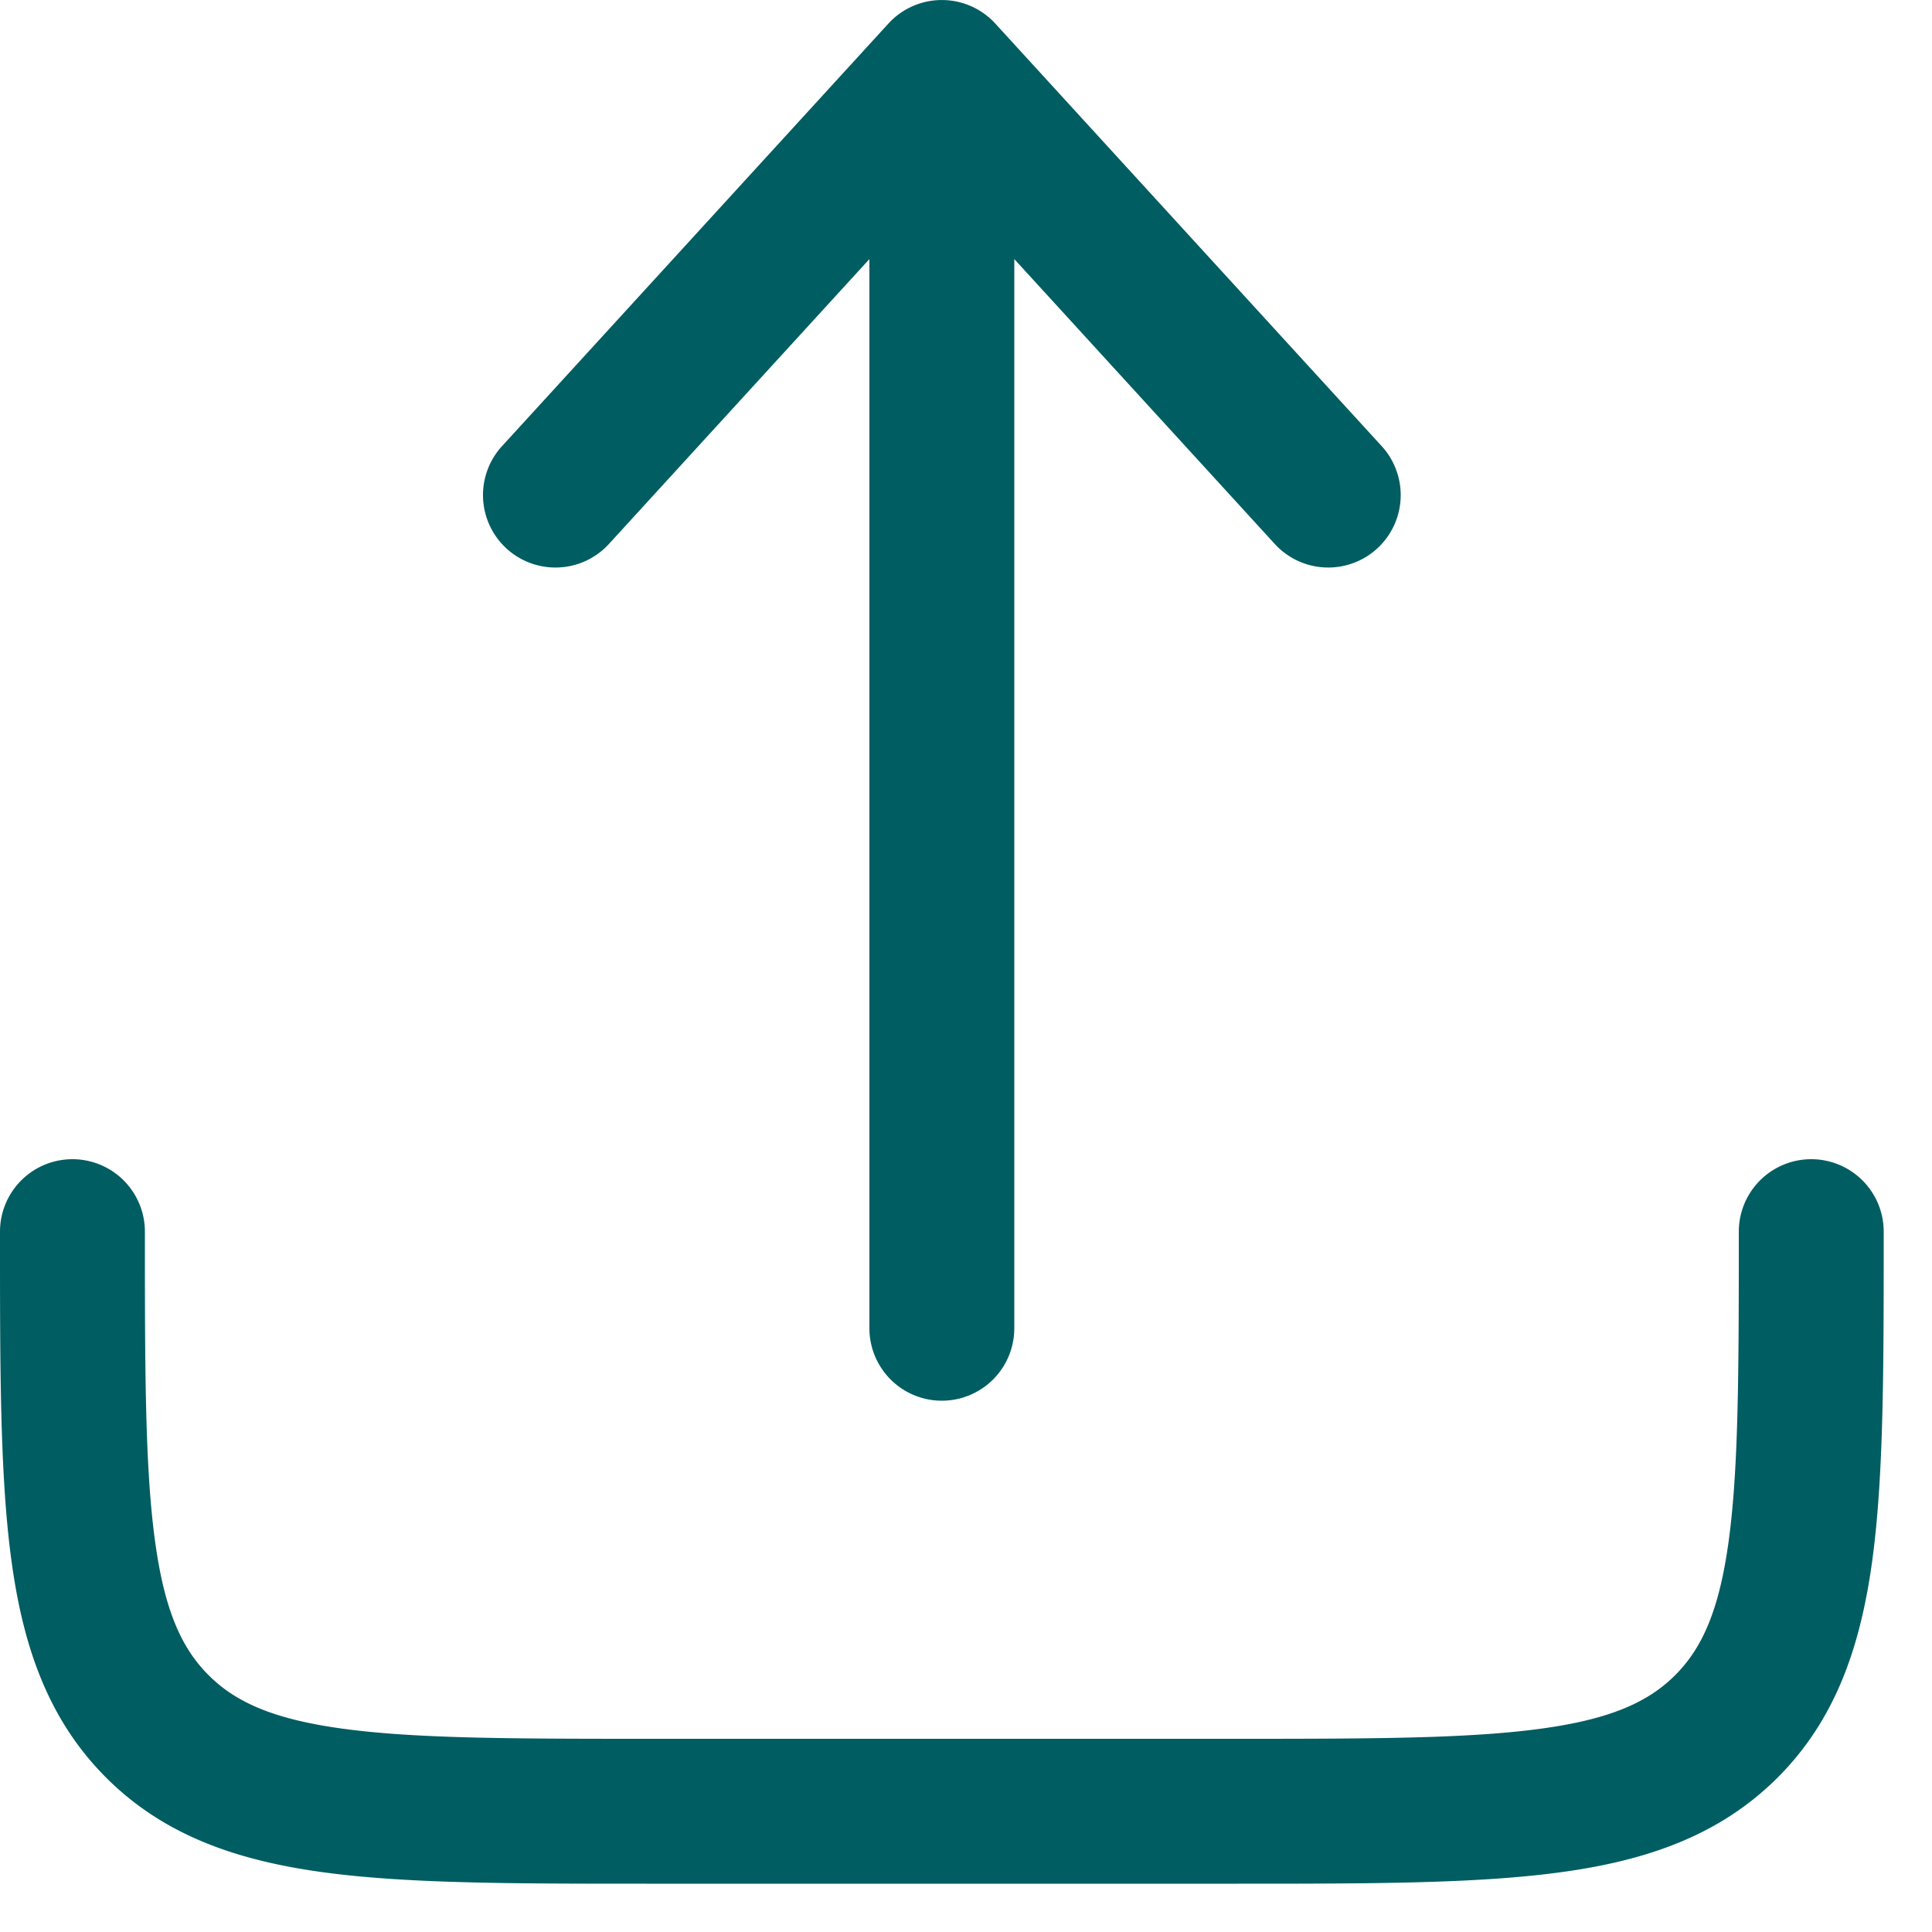 <svg width="30" height="30" fill="none" xmlns="http://www.w3.org/2000/svg"><path d="M15.455.366a1.125 1.125 0 00-1.66 0l-6 6.562a1.125 1.125 0 001.66 1.519L13.5 4.023v16.602a1.125 1.125 0 002.25 0V4.023l4.045 4.424a1.125 1.125 0 101.66-1.519l-6-6.562z" fill="#005D62"/><path d="M2.25 19.125a1.125 1.125 0 00-2.25 0v.082c0 2.052 0 3.705.175 5.006.181 1.35.57 2.486 1.473 3.39.902.902 2.04 1.29 3.39 1.472 1.3.175 2.953.175 5.005.175h9.164c2.052 0 3.705 0 5.006-.175 1.35-.181 2.486-.57 3.39-1.473.902-.902 1.29-2.04 1.472-3.39.175-1.3.175-2.953.175-5.005v-.082a1.125 1.125 0 00-2.25 0c0 2.153-.002 3.655-.155 4.788-.148 1.1-.418 1.683-.833 2.099-.416.415-.998.685-2.1.833-1.132.153-2.634.155-4.787.155h-9c-2.153 0-3.655-.002-4.788-.155-1.1-.148-1.683-.418-2.098-.833-.416-.416-.686-.998-.834-2.1-.153-1.132-.155-2.634-.155-4.787z" fill="#005D62"/></svg>